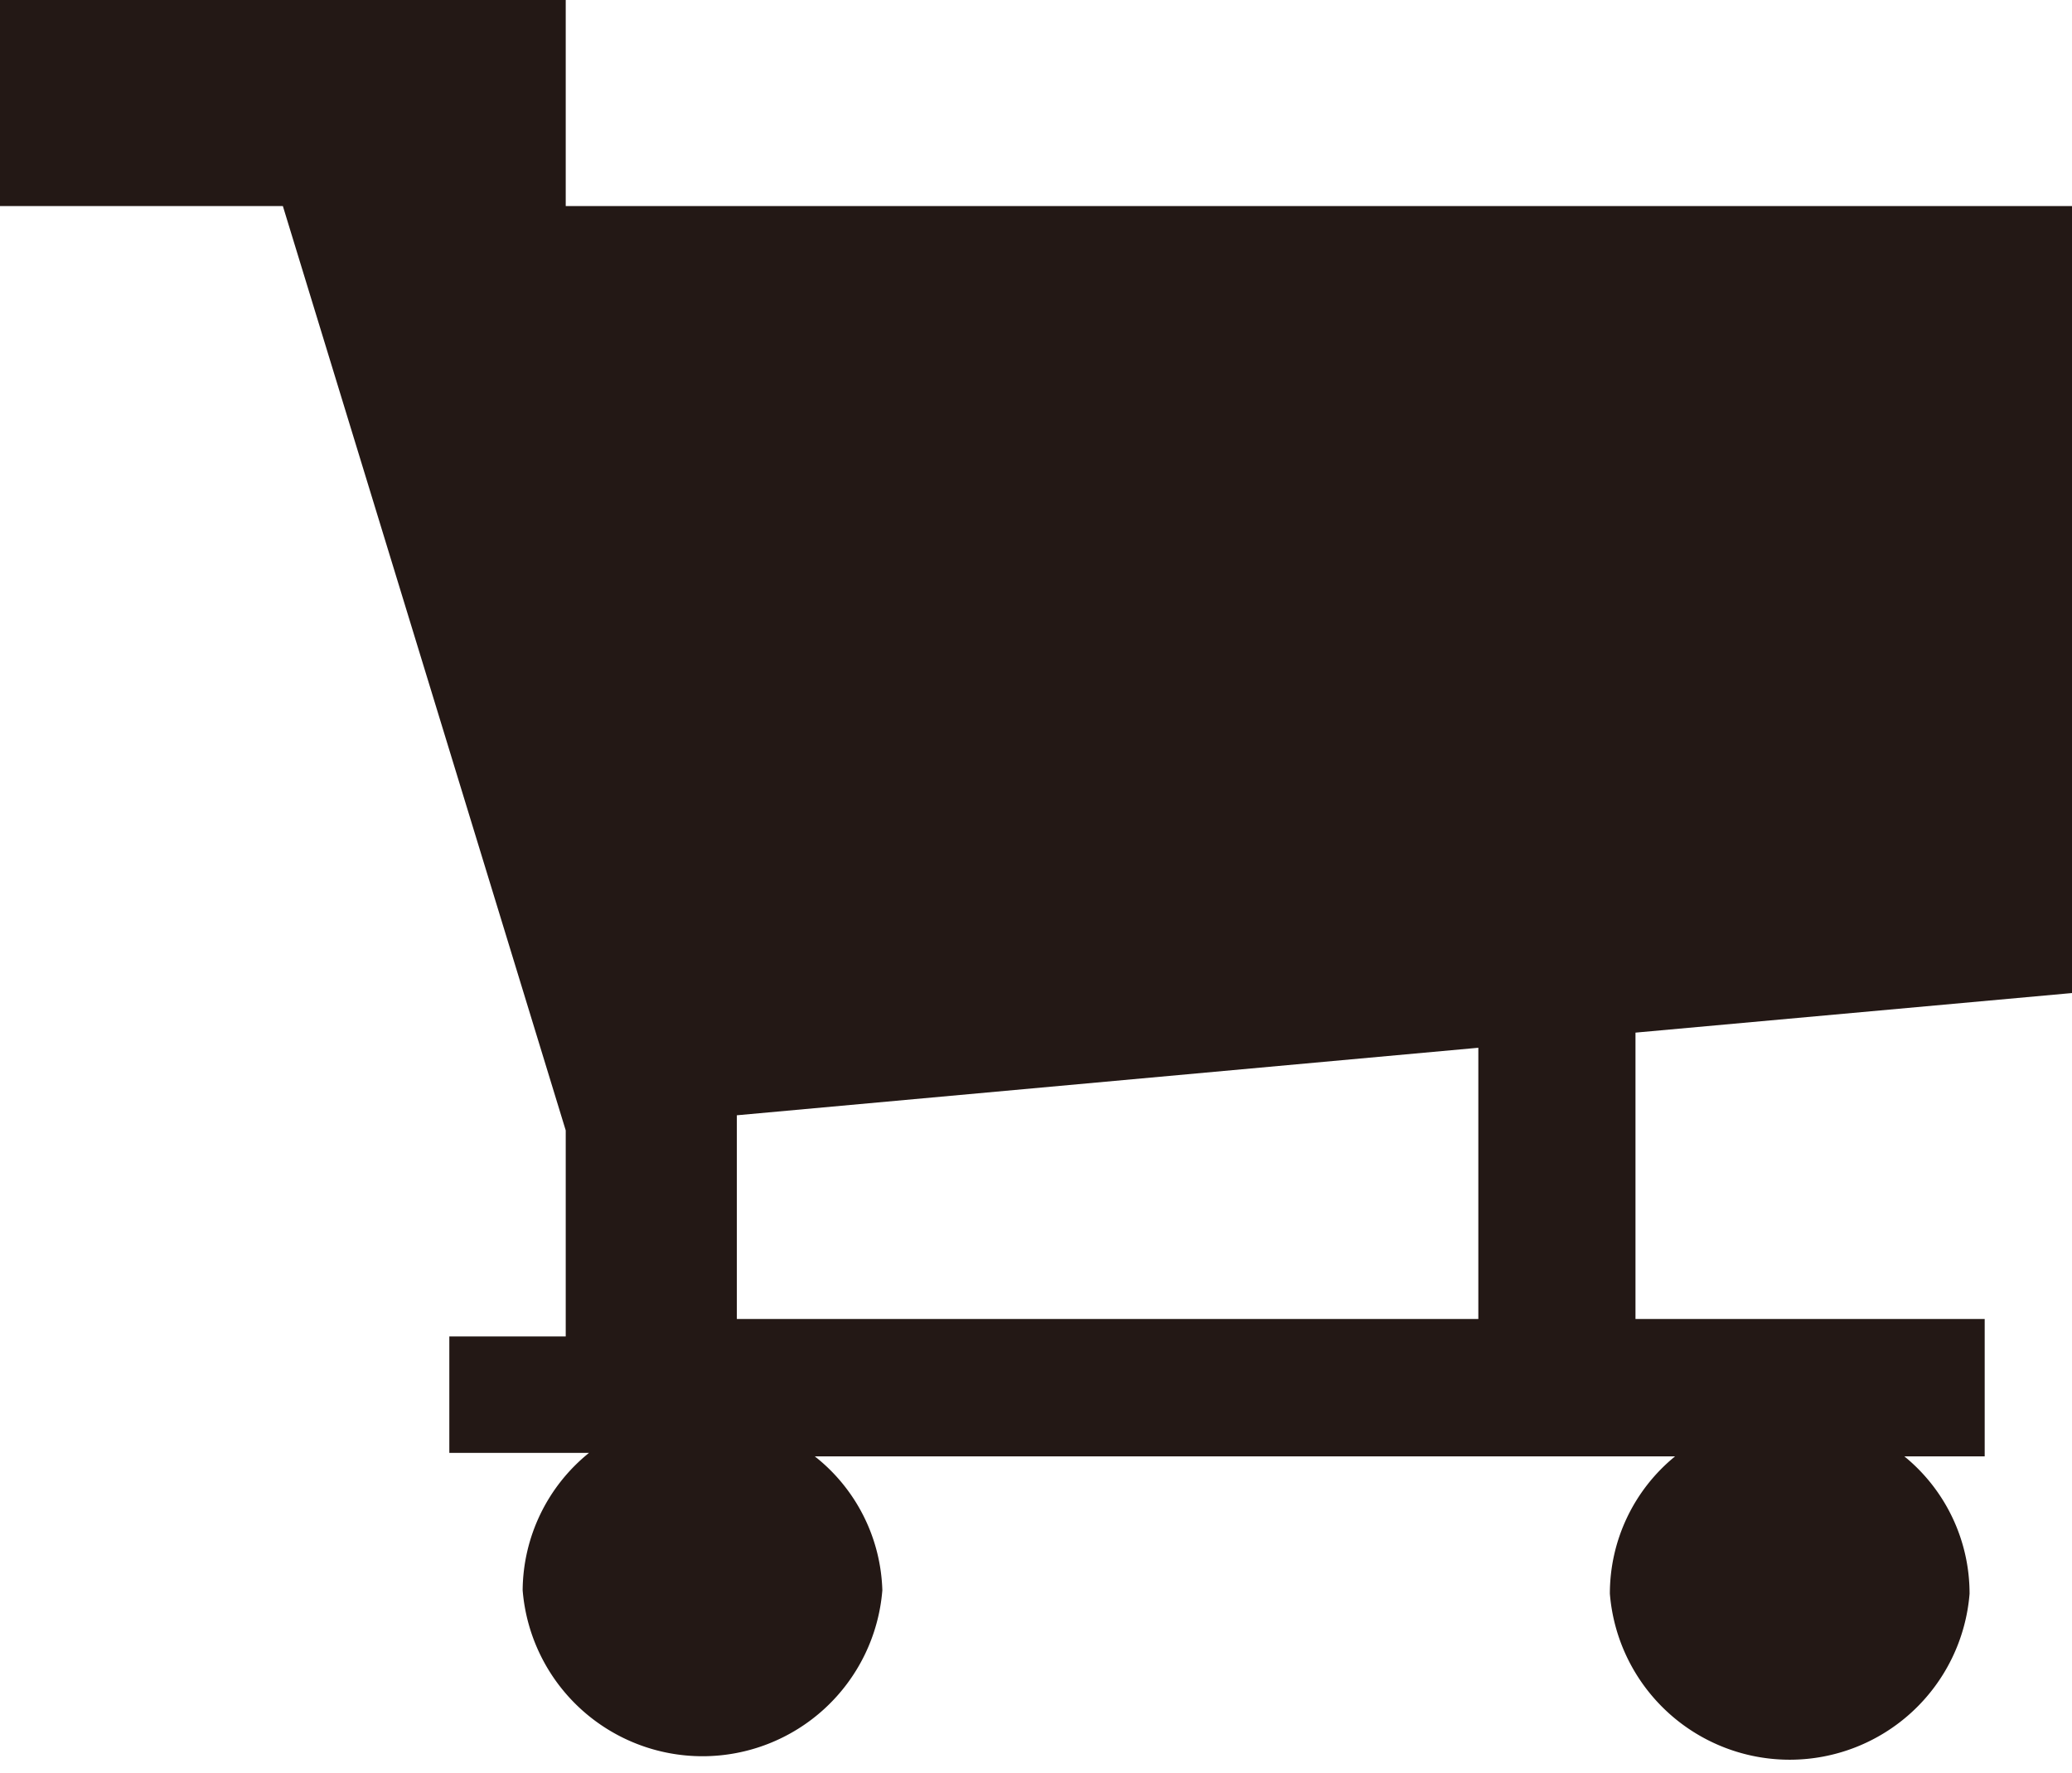 <svg xmlns="http://www.w3.org/2000/svg" viewBox="0 0 17.8 15.23"><defs><style>.cls-1{fill:#231815;}</style></defs><title>アセット 8</title><g id="レイヤー_2" data-name="レイヤー 2"><g id="レイヤー_1-2" data-name="レイヤー 1"><path class="cls-1" d="M17.8,8.53V1.77H4.86V0H0V1.77H2.43L4.86,9.71v1.77h-1v1H5.06a1.53,1.53,0,0,0-.57,1.18,1.55,1.55,0,0,0,3.09,0A1.52,1.52,0,0,0,7,12.51h7.39a1.52,1.52,0,0,0-.56,1.18,1.55,1.55,0,0,0,3.09,0,1.52,1.52,0,0,0-.56-1.18h.69V11.33h-3V8.87Zm-5.1,2.8H6.33V9.58L12.7,9Z"/></g></g></svg>